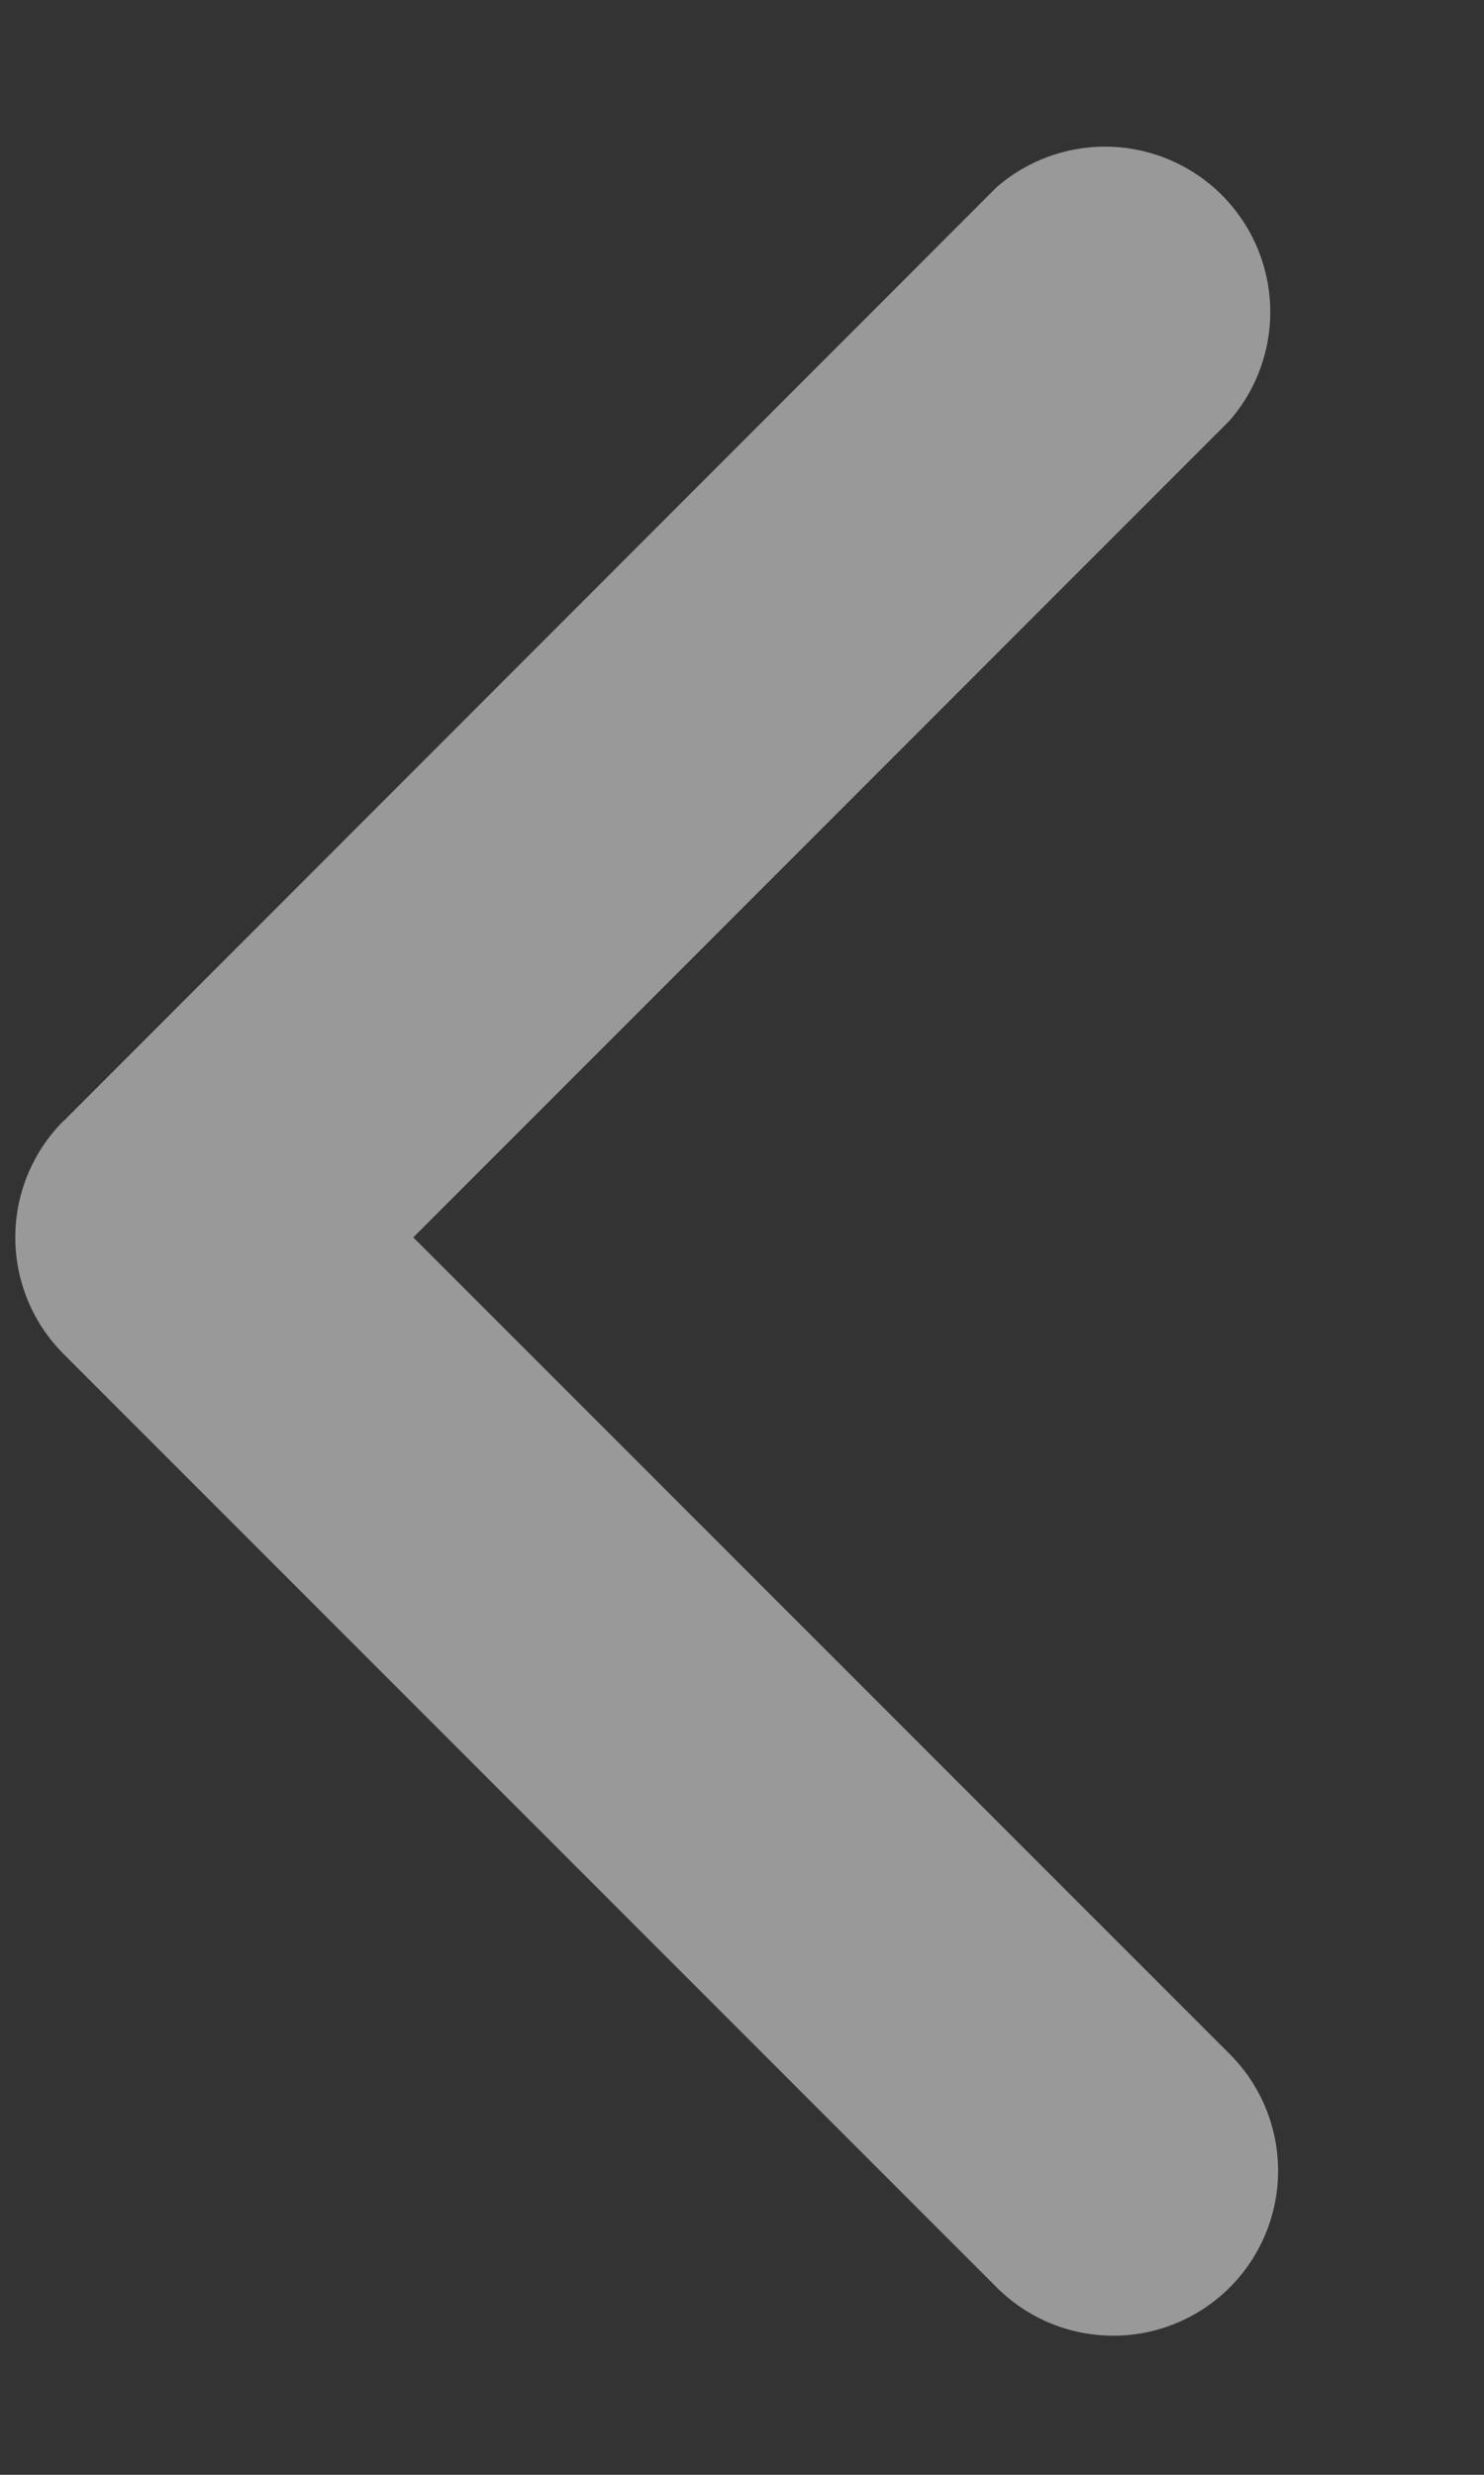 <svg xmlns="http://www.w3.org/2000/svg" viewBox="0 0 6 10">
    <rect x="0" y="0" width="6" height="10" fill="#333333" stroke="none"/>
    <path d="M.257 4.529a.666.666 0 000 .942L4.03 9.243a.666.666 0 10.942-.943L1.671 5l3.3-3.3a.668.668 0 00-.942-.943L.257 4.53z" opacity="0.5" fill="white"></path>
</svg>